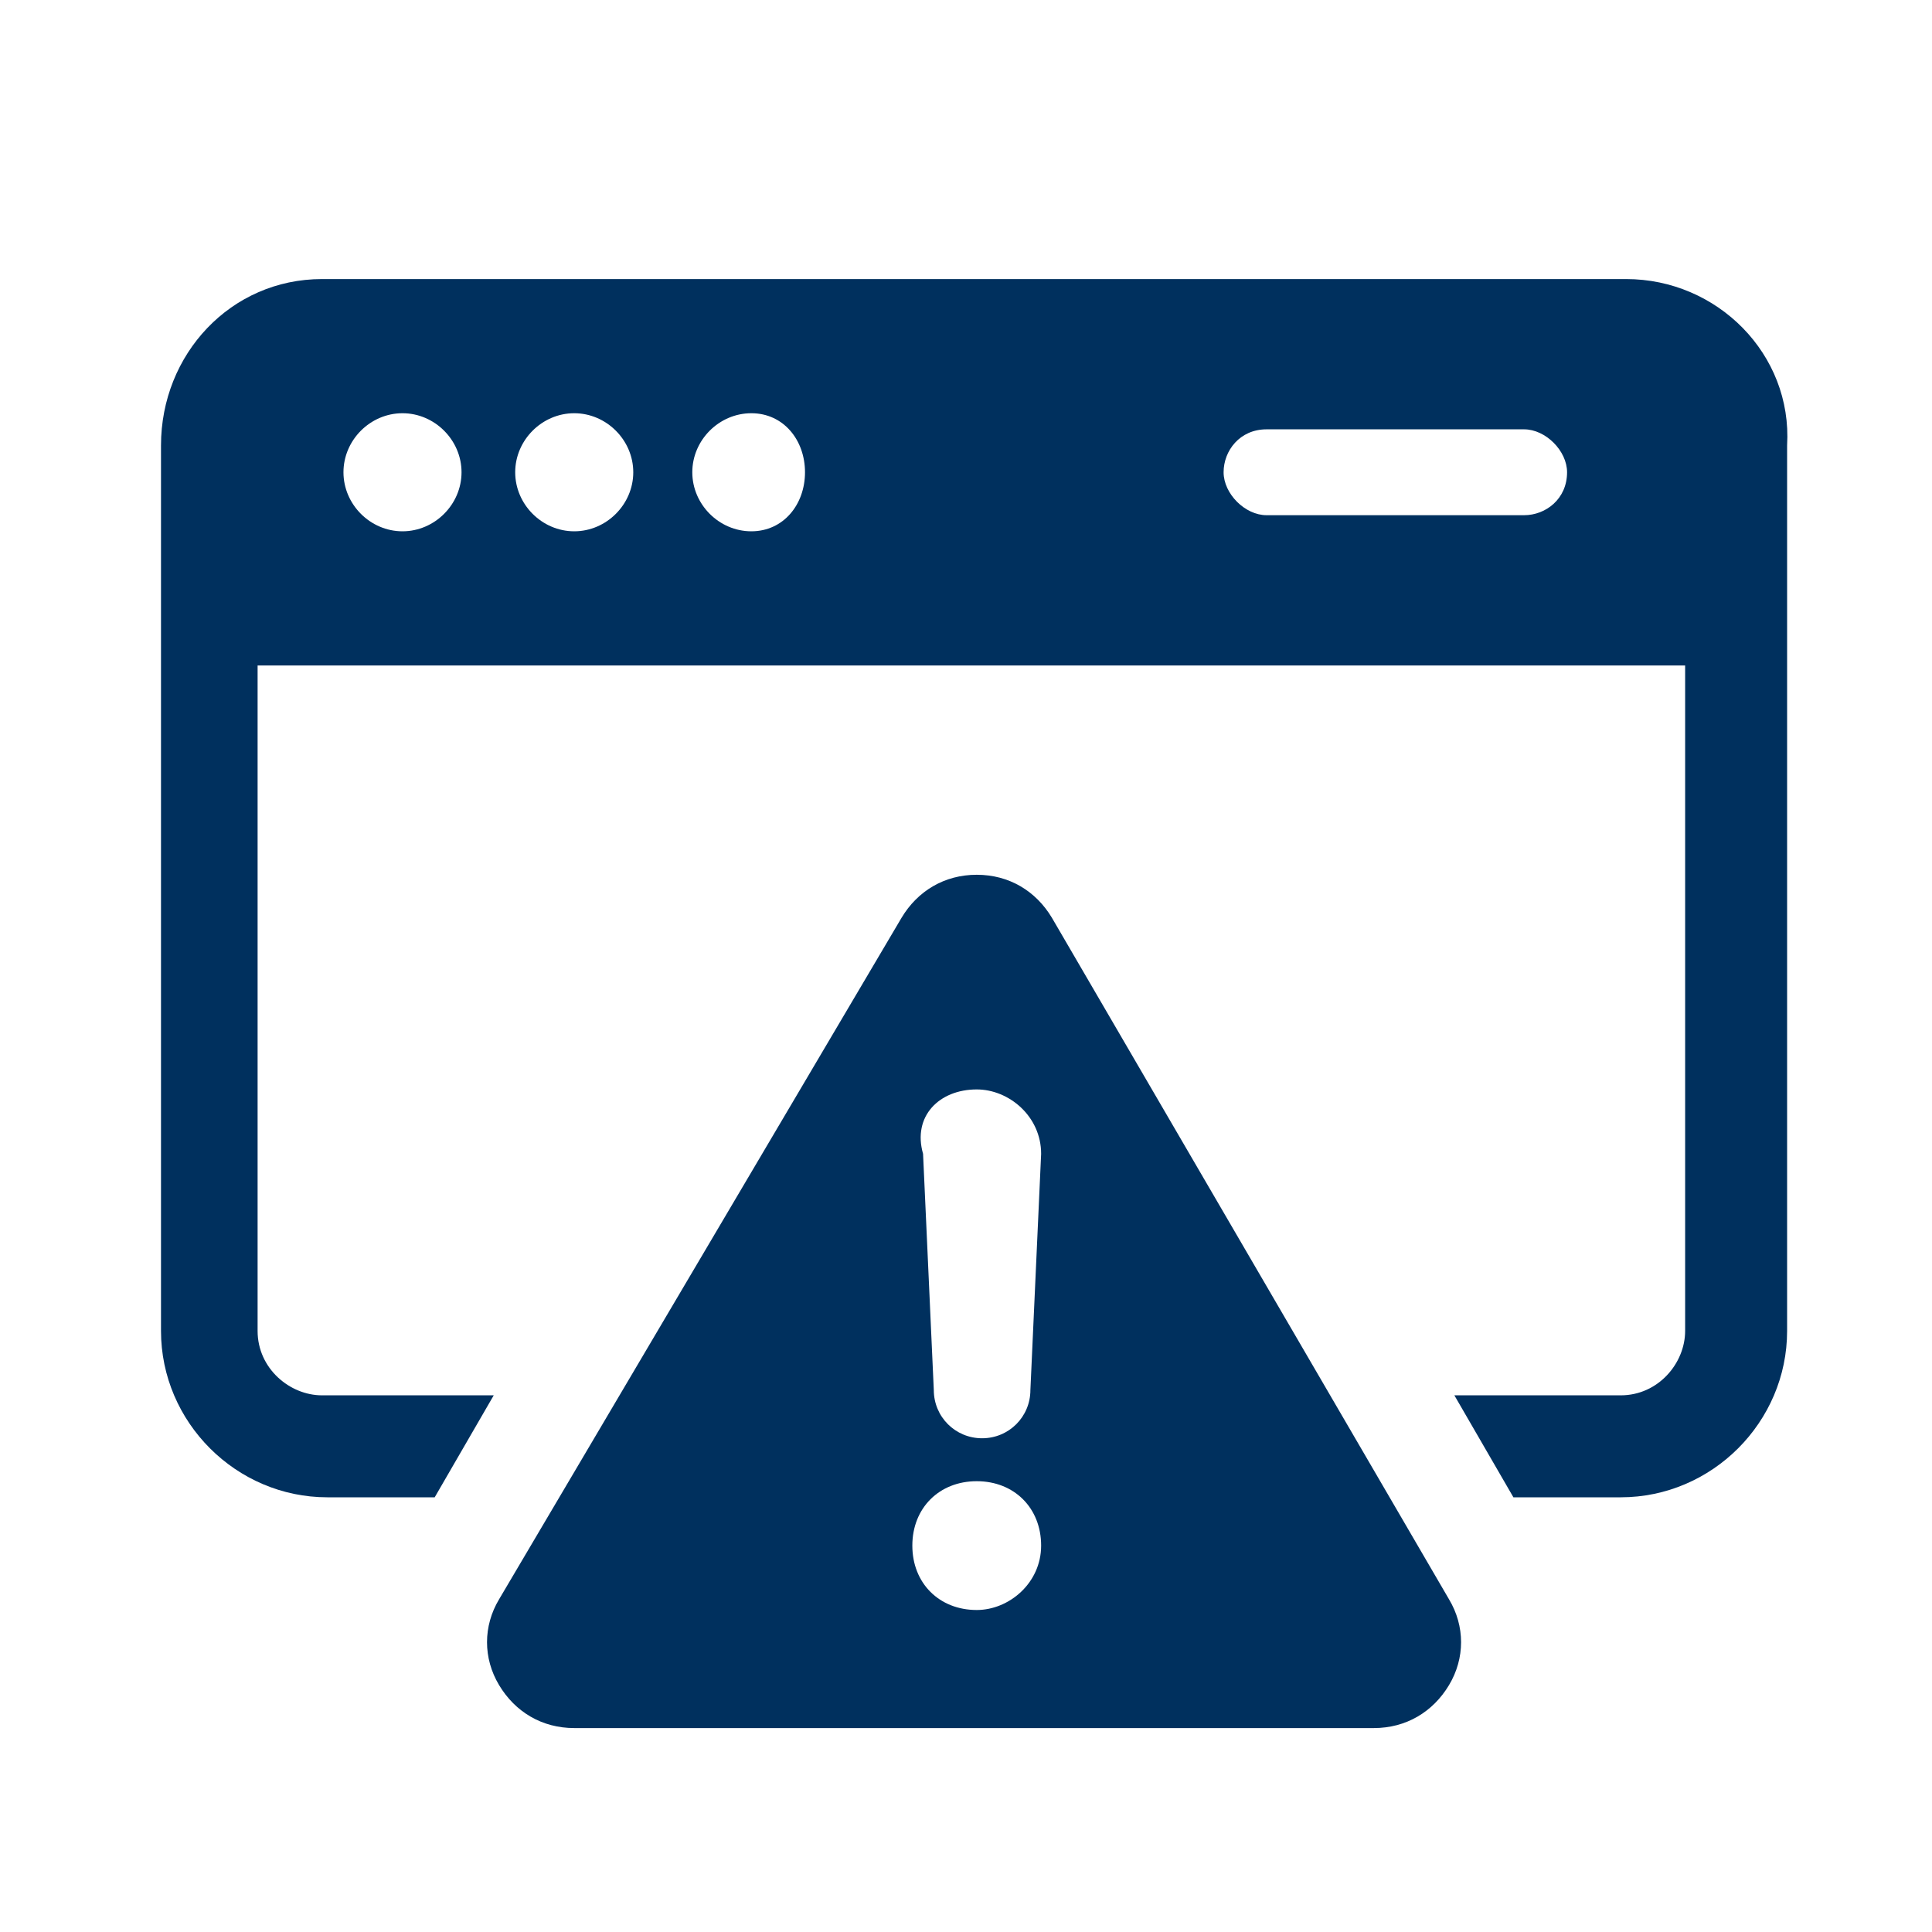 <?xml version="1.0" encoding="utf-8"?>
<!-- Generator: Adobe Illustrator 25.4.1, SVG Export Plug-In . SVG Version: 6.00 Build 0)  -->
<svg version="1.1" id="Layer_1" xmlns="http://www.w3.org/2000/svg" xmlns:xlink="http://www.w3.org/1999/xlink" x="0px" y="0px"
	 viewBox="0 0 36 36" style="enable-background:new 0 0 36 36;" xml:space="preserve">
<style type="text/css">
	.st0{fill:#00305E;}
</style>
<path class="st0" d="M30.3,5.2H6C4.3,5.2,3,6.6,3,8.3v16.5c0,1.7,1.4,3.1,3.1,3.1h2l1.1-1.9H6c-0.6,0-1.2-0.5-1.2-1.2l0-12.4h26.6
	v12.4c0,0.6-0.5,1.2-1.2,1.2h-3.1l1.1,1.9h2c1.7,0,3.1-1.4,3.1-3.1l0-16.5C33.4,6.6,32,5.2,30.3,5.2L30.3,5.2z M7.5,9.9
	c-0.6,0-1.1-0.5-1.1-1.1c0-0.6,0.5-1.1,1.1-1.1s1.1,0.5,1.1,1.1C8.6,9.4,8.1,9.9,7.5,9.9z M10.7,9.9c-0.6,0-1.1-0.5-1.1-1.1
	c0-0.6,0.5-1.1,1.1-1.1s1.1,0.5,1.1,1.1C11.8,9.4,11.3,9.9,10.7,9.9z M14,9.9c-0.6,0-1.1-0.5-1.1-1.1c0-0.6,0.5-1.1,1.1-1.1
	S15,8.2,15,8.8C15,9.4,14.6,9.9,14,9.9z M28.4,9.6h-4.8c-0.4,0-0.8-0.4-0.8-0.8S23.1,8,23.6,8h4.8c0.4,0,0.8,0.4,0.8,0.8
	C29.2,9.3,28.8,9.6,28.4,9.6L28.4,9.6z"/>
<path class="st0" d="M19.6,17.1c-0.3-0.5-0.8-0.8-1.4-0.8c-0.6,0-1.1,0.3-1.4,0.8L9.3,29.8c-0.3,0.5-0.3,1.1,0,1.6
	c0.3,0.5,0.8,0.8,1.4,0.8h14.9c0.6,0,1.1-0.3,1.4-0.8c0.3-0.5,0.3-1.1,0-1.6L19.6,17.1z M18.2,20.3c0.6,0,1.2,0.5,1.2,1.2l-0.2,4.4
	c0,0.5-0.4,0.9-0.9,0.9c-0.5,0-0.9-0.4-0.9-0.9l-0.2-4.4C17,20.8,17.5,20.3,18.2,20.3L18.2,20.3z M18.2,30c-0.7,0-1.2-0.5-1.2-1.2
	c0-0.7,0.5-1.2,1.2-1.2c0.7,0,1.2,0.5,1.2,1.2C19.4,29.5,18.8,30,18.2,30z"/>
</svg>

